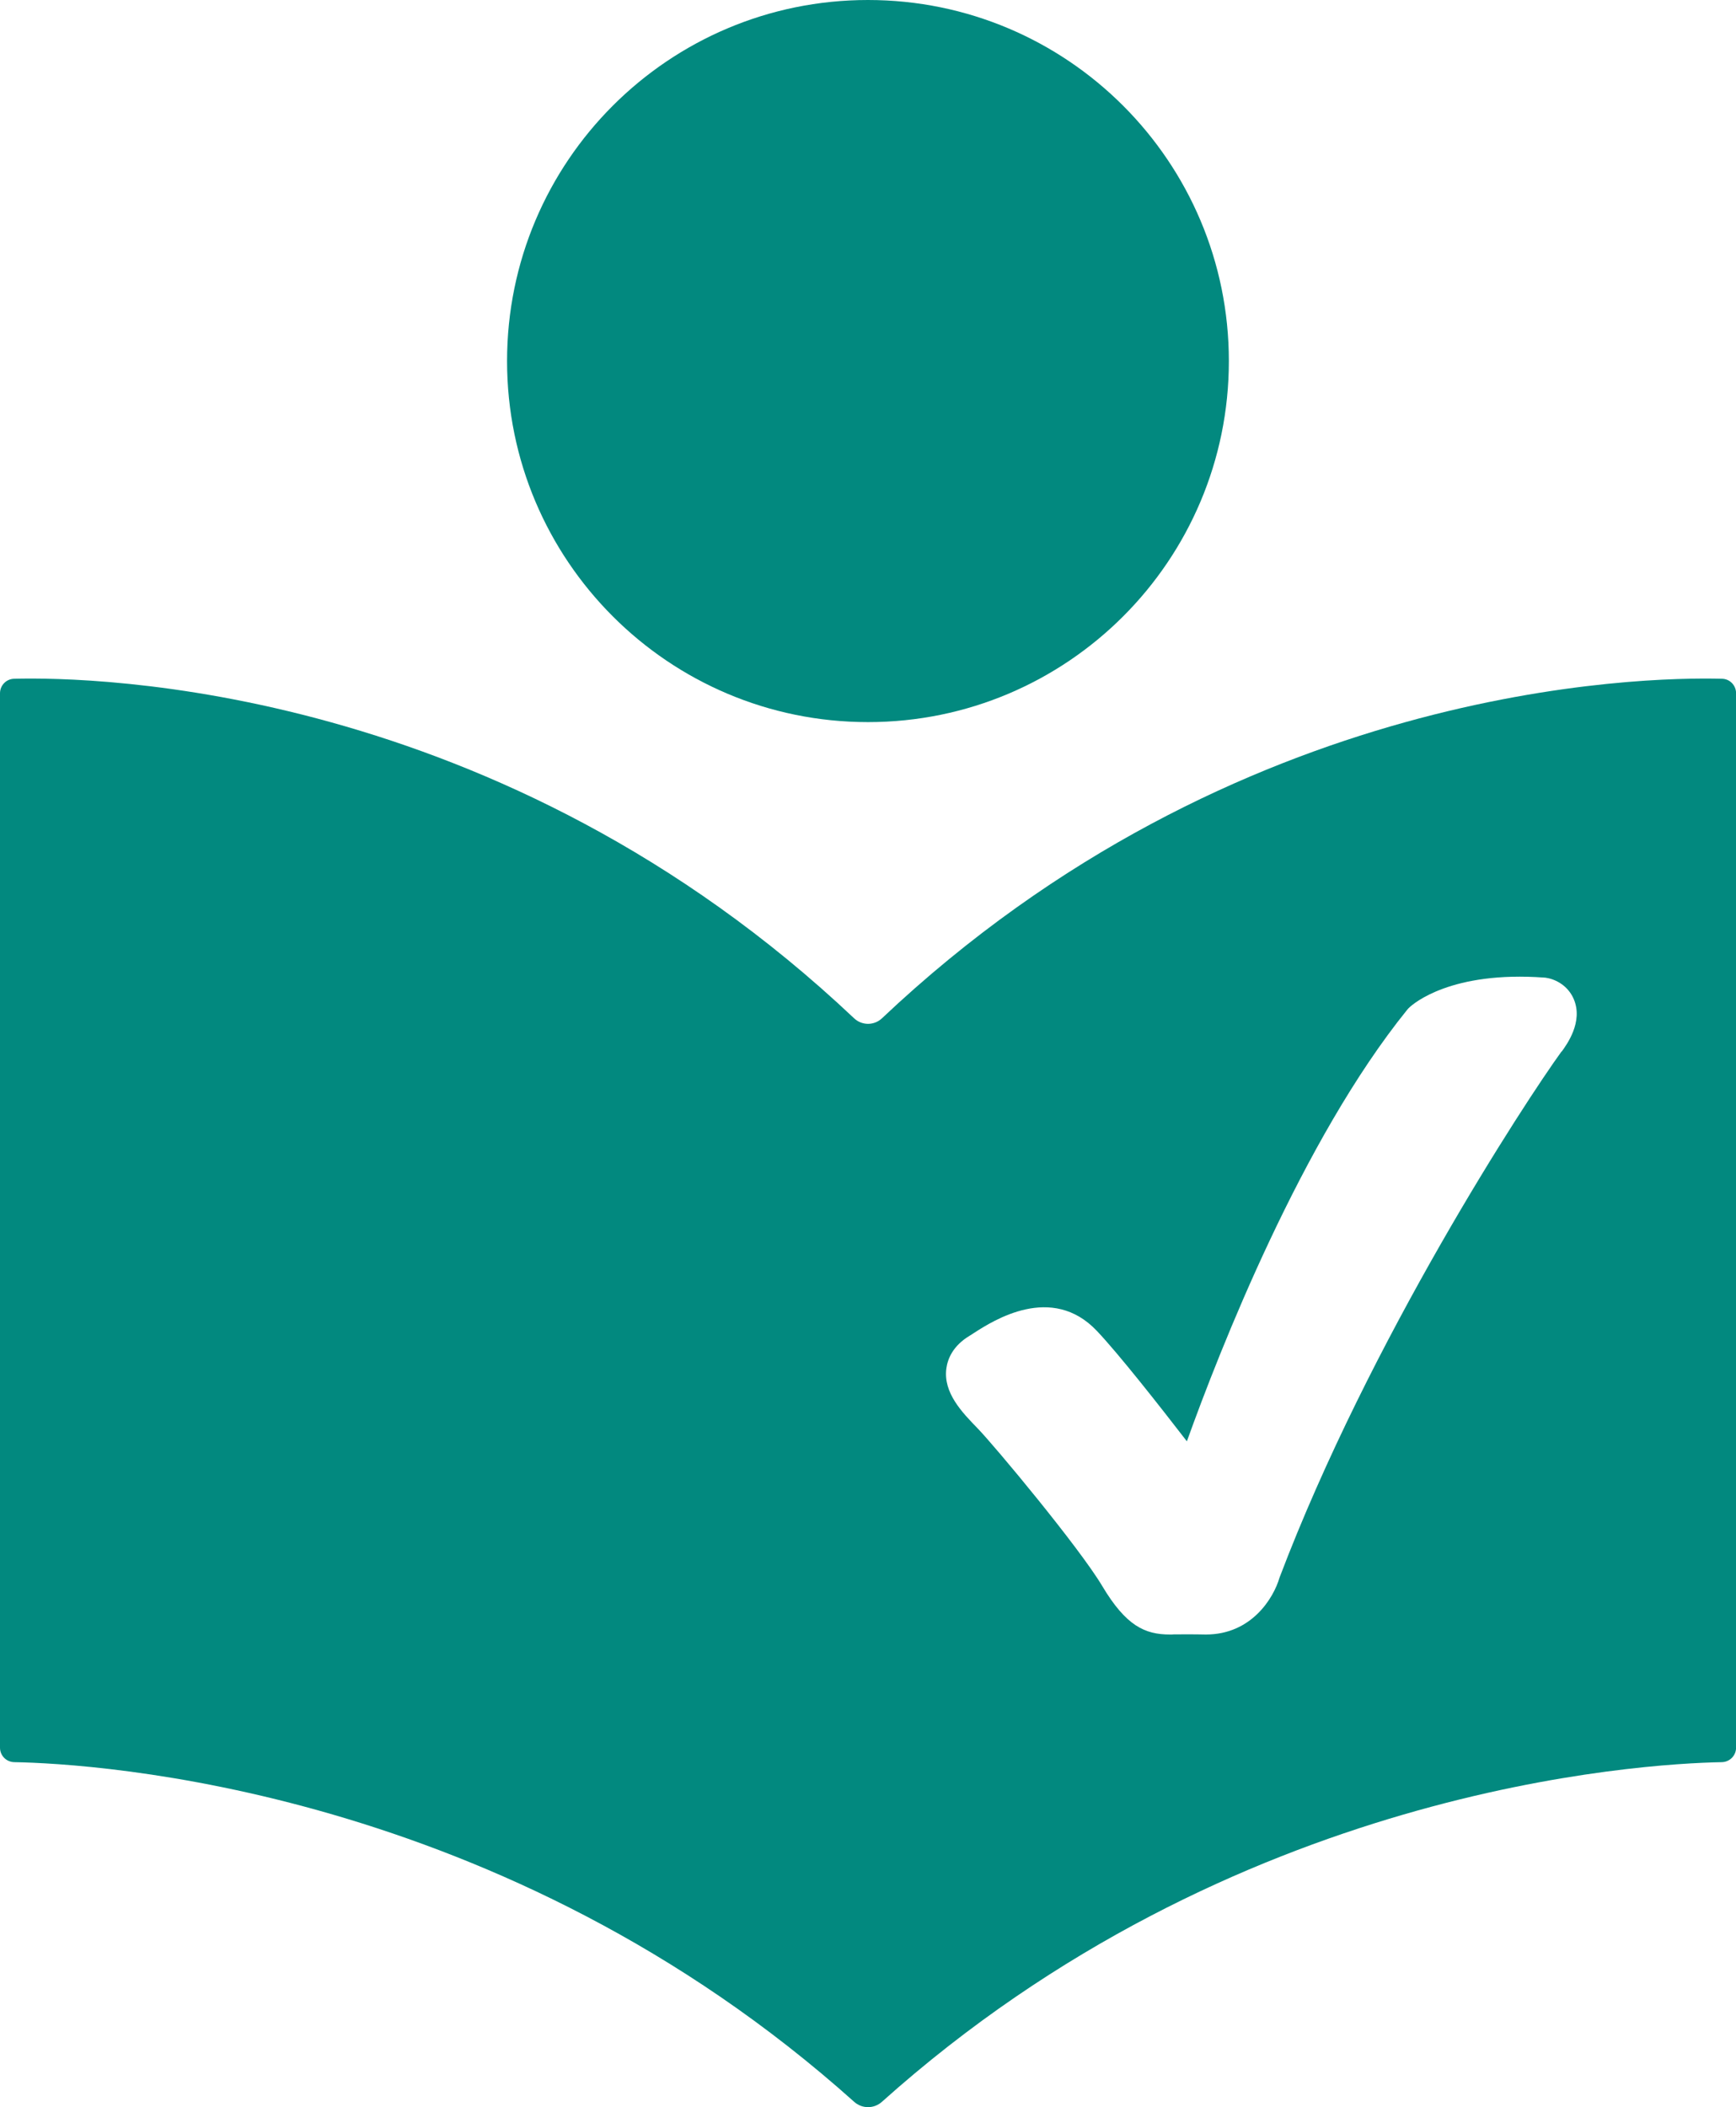 <?xml version="1.0" encoding="UTF-8"?>
<svg id="Ebene_1" xmlns="http://www.w3.org/2000/svg" version="1.1" viewBox="0 0 233.63 283.46">
  <!-- Generator: Adobe Illustrator 29.3.1, SVG Export Plug-In . SVG Version: 2.1.0 Build 151)  -->
  <defs>
    <style>
      .st0 {
        fill: #02897F;
      }
    </style>
  </defs>
  <path class="st0" d="M116.81,97.14c26.83,0,48.57-21.75,48.57-48.57S143.64,0,116.81,0s-48.57,21.75-48.57,48.57,21.75,48.57,48.57,48.57"/>
  <path class="st0" d="M231.74,91.31c-10.75-.28-65.42.69-113.04,45.67-.53.5-1.2.75-1.88.75s-1.35-.25-1.88-.75C67.31,92,12.64,91.03,1.89,91.31c-1.06.03-1.89.9-1.89,1.95v141.84c0,1.07.85,1.93,1.92,1.95,10.86.2,65.77,3.36,113.04,45.7.53.47,1.19.71,1.86.71s1.33-.24,1.86-.71c47.27-42.33,102.18-45.49,113.04-45.7,1.07-.02,1.92-.89,1.92-1.95V93.26c0-1.06-.83-1.93-1.89-1.95ZM210.15,141.45c-4.93,6.8-25.77,38.69-37.95,70.77-.8,2.77-3.79,7.66-9.91,7.66-.13,0-1.63-.04-3.74-.02h-.54c-.19.02-.38.02-.56.02-3.39,0-5.92-1.18-9.11-6.52-3.08-5.17-14.46-18.83-16.77-21.21-2.08-2.14-4.65-4.78-4.21-8.06.17-1.26.85-3.04,3.16-4.42.16-.09.35-.22.58-.37,2.58-1.66,10.43-6.68,16.51-.27,2.94,3.1,8.4,10.04,12.12,14.86,4.45-12.38,15.51-40.56,29.63-58.03.1-.12.2-.24.32-.34.54-.51,5.62-4.93,18.17-4.01.1,0,.2.02.3.04,1.28.21,2.92,1.09,3.67,2.91,1.24,3.01-.93,6.01-1.64,6.99Z"/>
</svg>